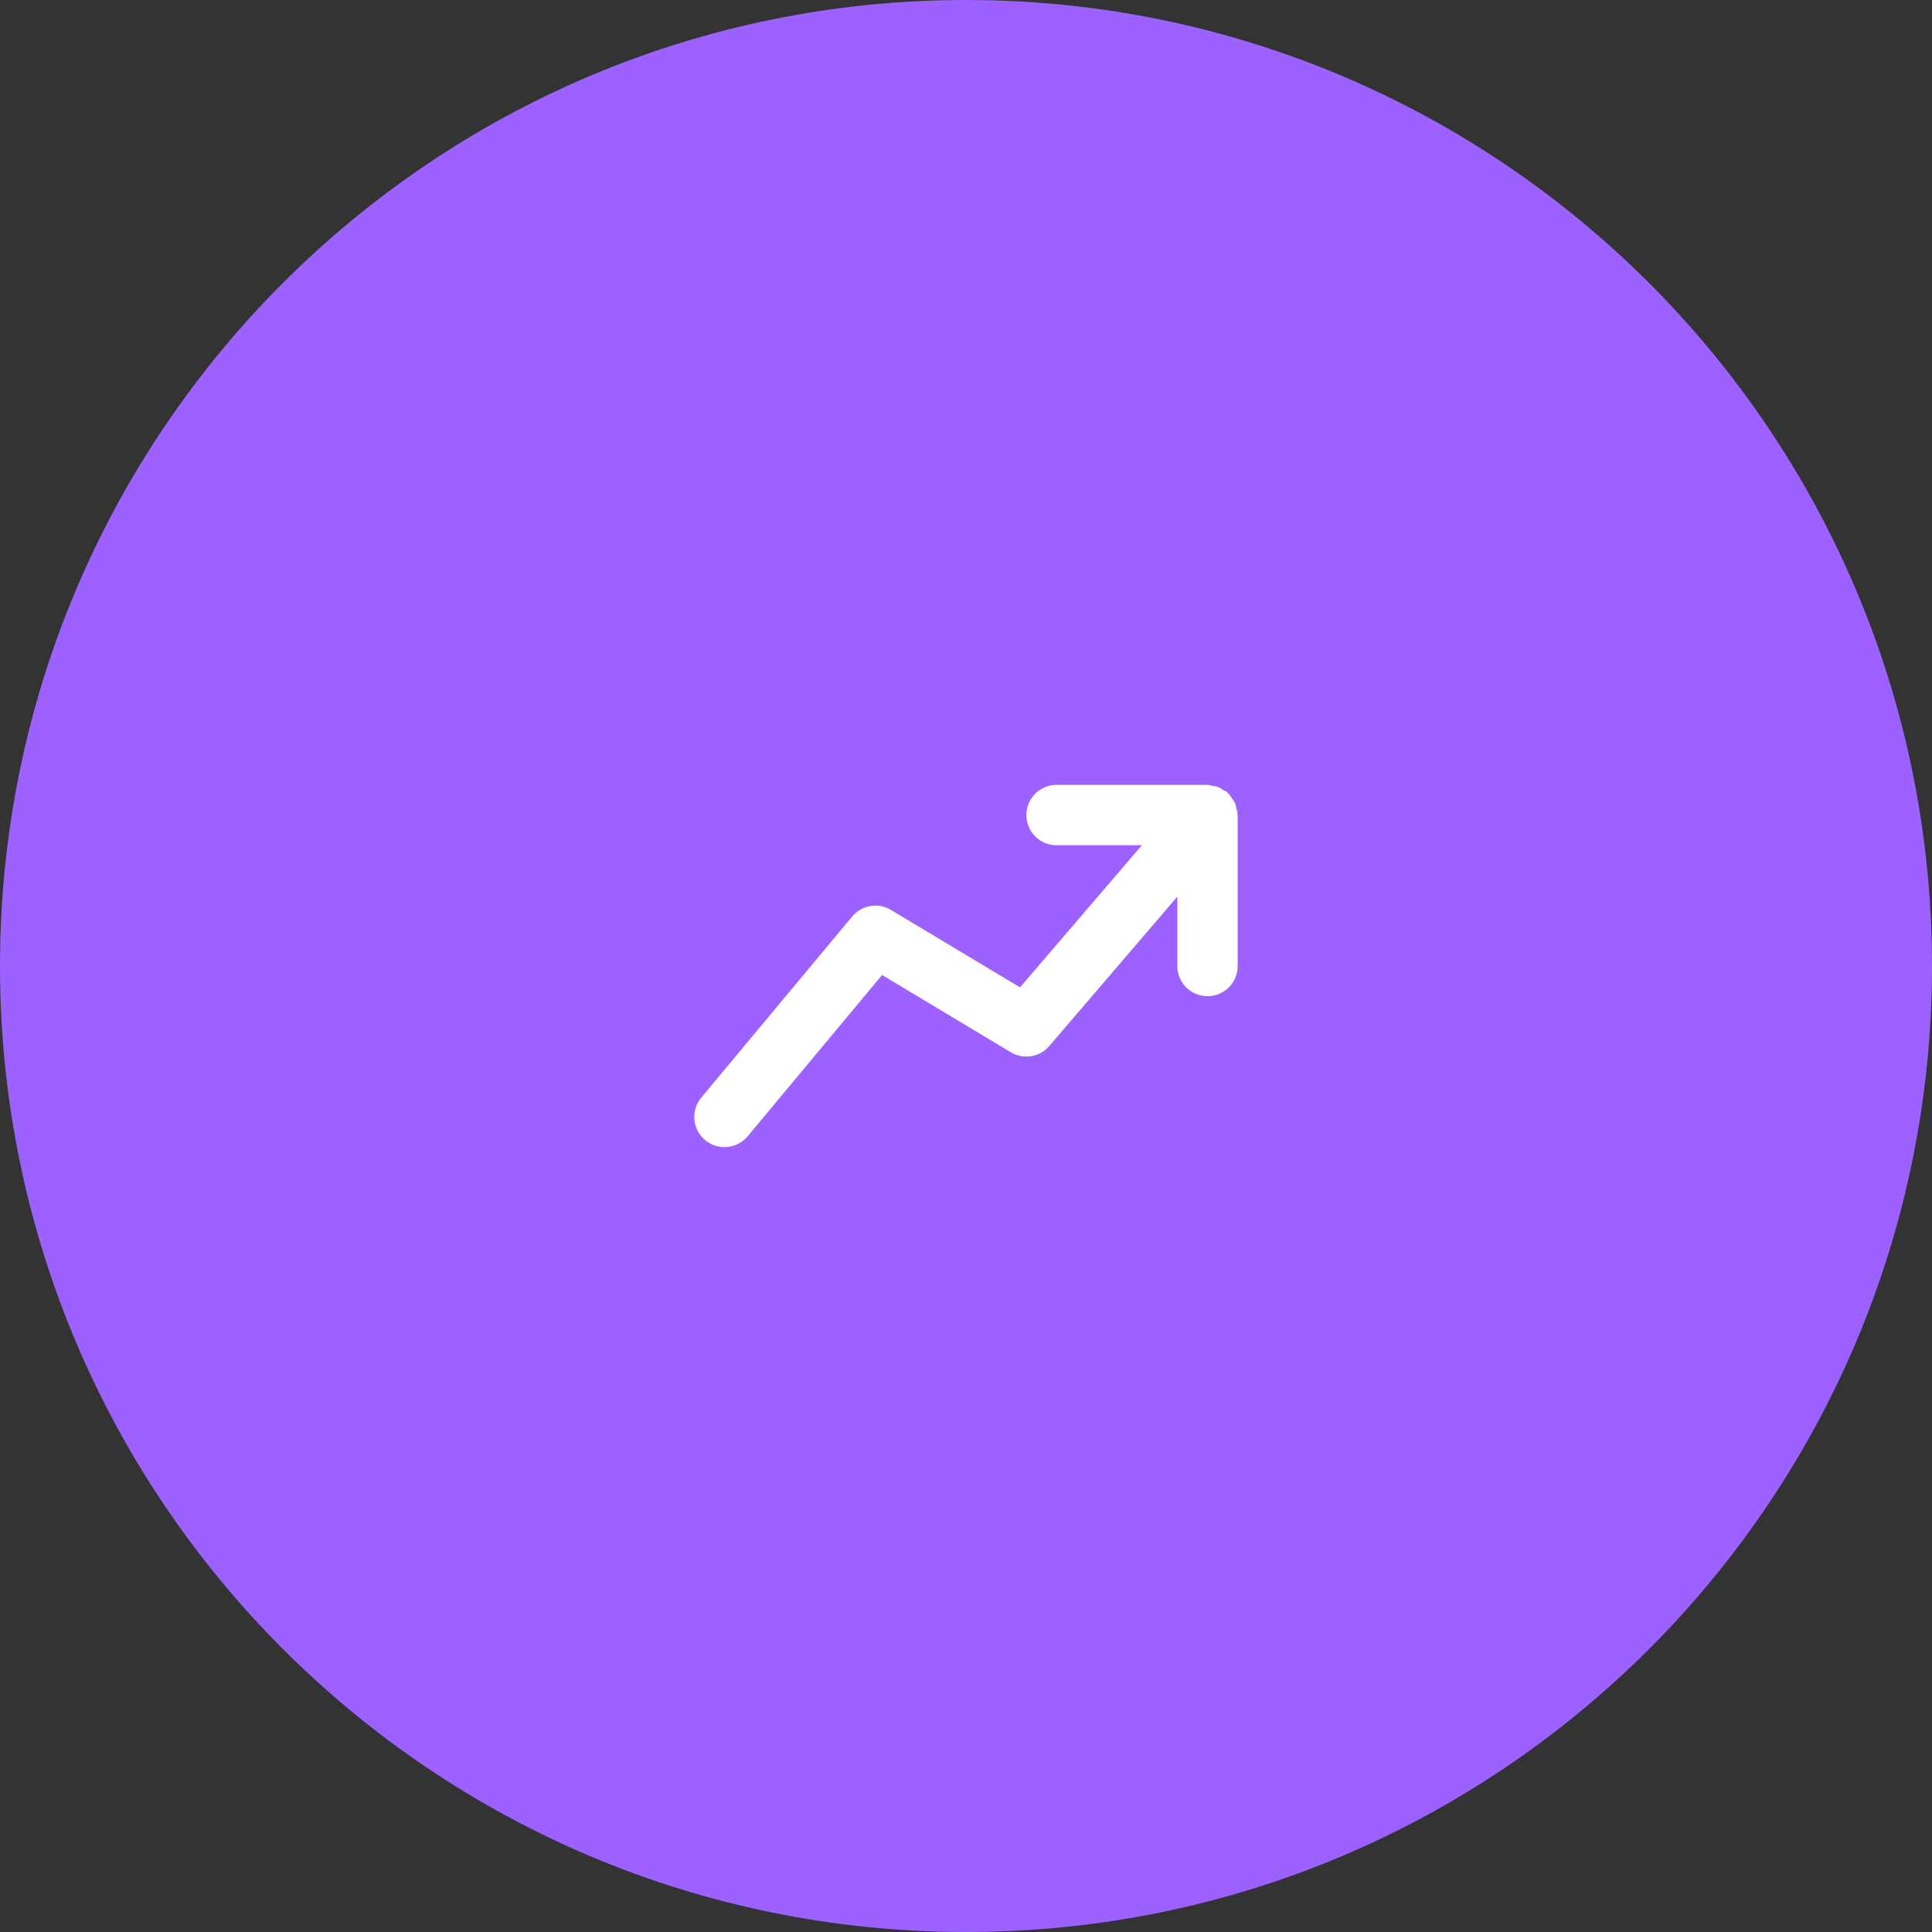 <svg width="64" height="64" viewBox="0 0 64 64" fill="none" xmlns="http://www.w3.org/2000/svg">
<rect x="0" y="0" width="64" height="64" fill="#333333" stroke="none"/>
<path d="M0 32C0 14.327 14.327 0 32 0C49.673 0 64 14.327 64 32C64 49.673 49.673 64 32 64C14.327 64 0 49.673 0 32Z" fill="#9C61FE"/>
<path fill-rule="evenodd" clip-rule="evenodd" d="M40.992 26.963C40.99 26.891 40.969 26.823 40.95 26.754C40.935 26.696 40.928 26.637 40.903 26.584C40.88 26.532 40.841 26.49 40.807 26.442C40.765 26.381 40.727 26.32 40.673 26.27C40.664 26.261 40.66 26.249 40.65 26.241C40.614 26.21 40.57 26.199 40.531 26.174C40.471 26.135 40.412 26.095 40.344 26.069C40.277 26.045 40.211 26.039 40.142 26.029C40.094 26.022 40.051 26 40 26H35C34.447 26 34 26.448 34 27C34 27.552 34.447 28 35 28H37.826L33.79 32.708L29.514 30.143C29.091 29.887 28.547 29.981 28.231 30.36L23.231 36.36C22.878 36.784 22.935 37.415 23.359 37.768C23.547 37.924 23.773 38 23.999 38C24.286 38 24.57 37.878 24.768 37.64L29.22 32.298L33.485 34.858C33.904 35.109 34.442 35.021 34.759 34.651L39 29.703V32C39 32.552 39.447 33 40 33C40.553 33 41 32.552 41 32V27C41 26.987 40.993 26.976 40.992 26.963Z" fill="white"/>
</svg>
